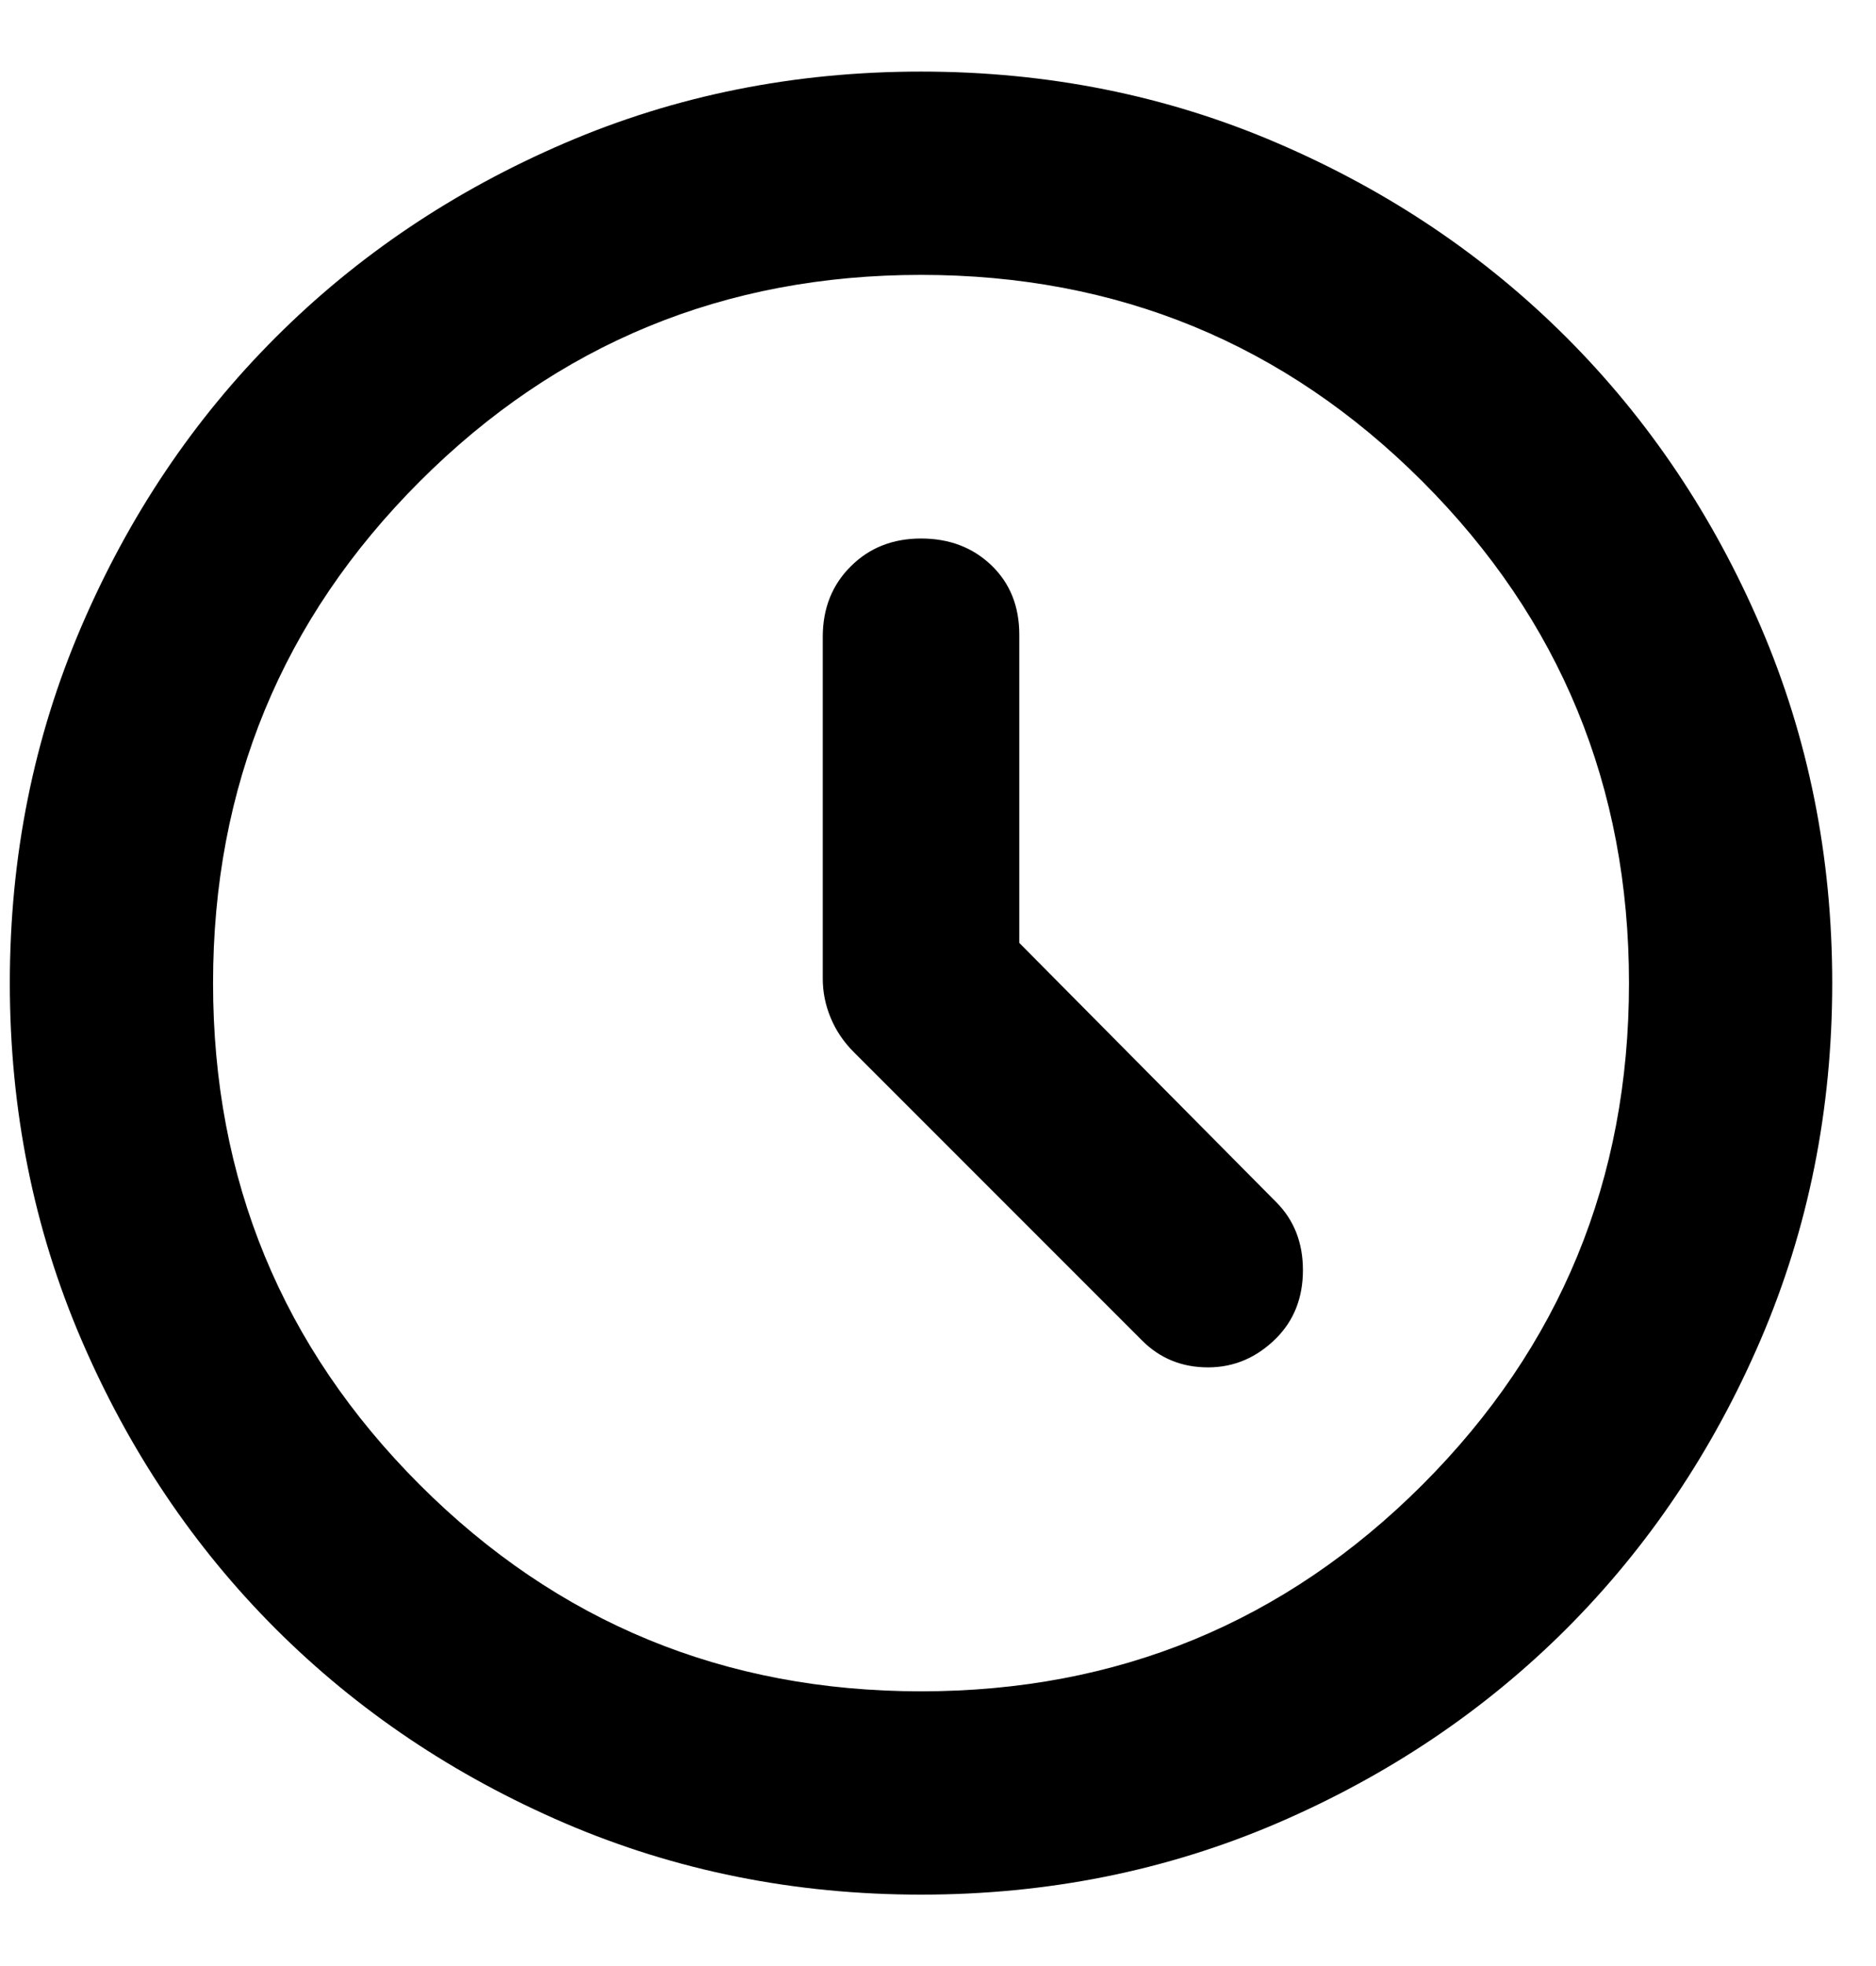 <svg width="21" height="22" viewBox="0 0 21 22" fill="none" xmlns="http://www.w3.org/2000/svg">
<path d="M12.785 15.001C12.985 15.201 13.231 15.301 13.523 15.301C13.814 15.301 14.068 15.192 14.285 14.976C14.485 14.776 14.585 14.521 14.585 14.213C14.585 13.905 14.485 13.651 14.285 13.451L11.41 10.551V7.101C11.41 6.784 11.306 6.526 11.098 6.326C10.889 6.126 10.627 6.026 10.31 6.026C9.993 6.026 9.731 6.13 9.523 6.338C9.314 6.546 9.21 6.809 9.21 7.126V10.951C9.21 11.101 9.239 11.246 9.298 11.388C9.356 11.53 9.443 11.659 9.56 11.776L12.785 15.001ZM10.31 21.201C8.893 21.201 7.564 20.934 6.322 20.401C5.081 19.867 4.002 19.142 3.085 18.226C2.168 17.309 1.443 16.23 0.91 14.989C0.377 13.747 0.11 12.417 0.11 11.001C0.11 9.584 0.377 8.255 0.91 7.013C1.443 5.771 2.168 4.692 3.085 3.776C4.002 2.859 5.081 2.134 6.322 1.601C7.564 1.067 8.893 0.801 10.31 0.801C11.726 0.801 13.056 1.067 14.298 1.601C15.539 2.134 16.618 2.859 17.535 3.776C18.451 4.692 19.177 5.771 19.71 7.013C20.243 8.255 20.51 9.584 20.51 11.001C20.51 12.417 20.243 13.747 19.71 14.989C19.177 16.23 18.451 17.309 17.535 18.226C16.618 19.142 15.539 19.867 14.298 20.401C13.056 20.934 11.726 21.201 10.31 21.201ZM10.31 18.926C12.51 18.926 14.381 18.155 15.923 16.614C17.464 15.072 18.235 13.201 18.235 11.001C18.235 8.801 17.464 6.93 15.923 5.388C14.381 3.846 12.51 3.076 10.31 3.076C8.11 3.076 6.239 3.846 4.698 5.388C3.156 6.93 2.385 8.801 2.385 11.001C2.385 13.201 3.156 15.072 4.698 16.614C6.239 18.155 8.11 18.926 10.31 18.926Z" fill="black"/>
</svg>
